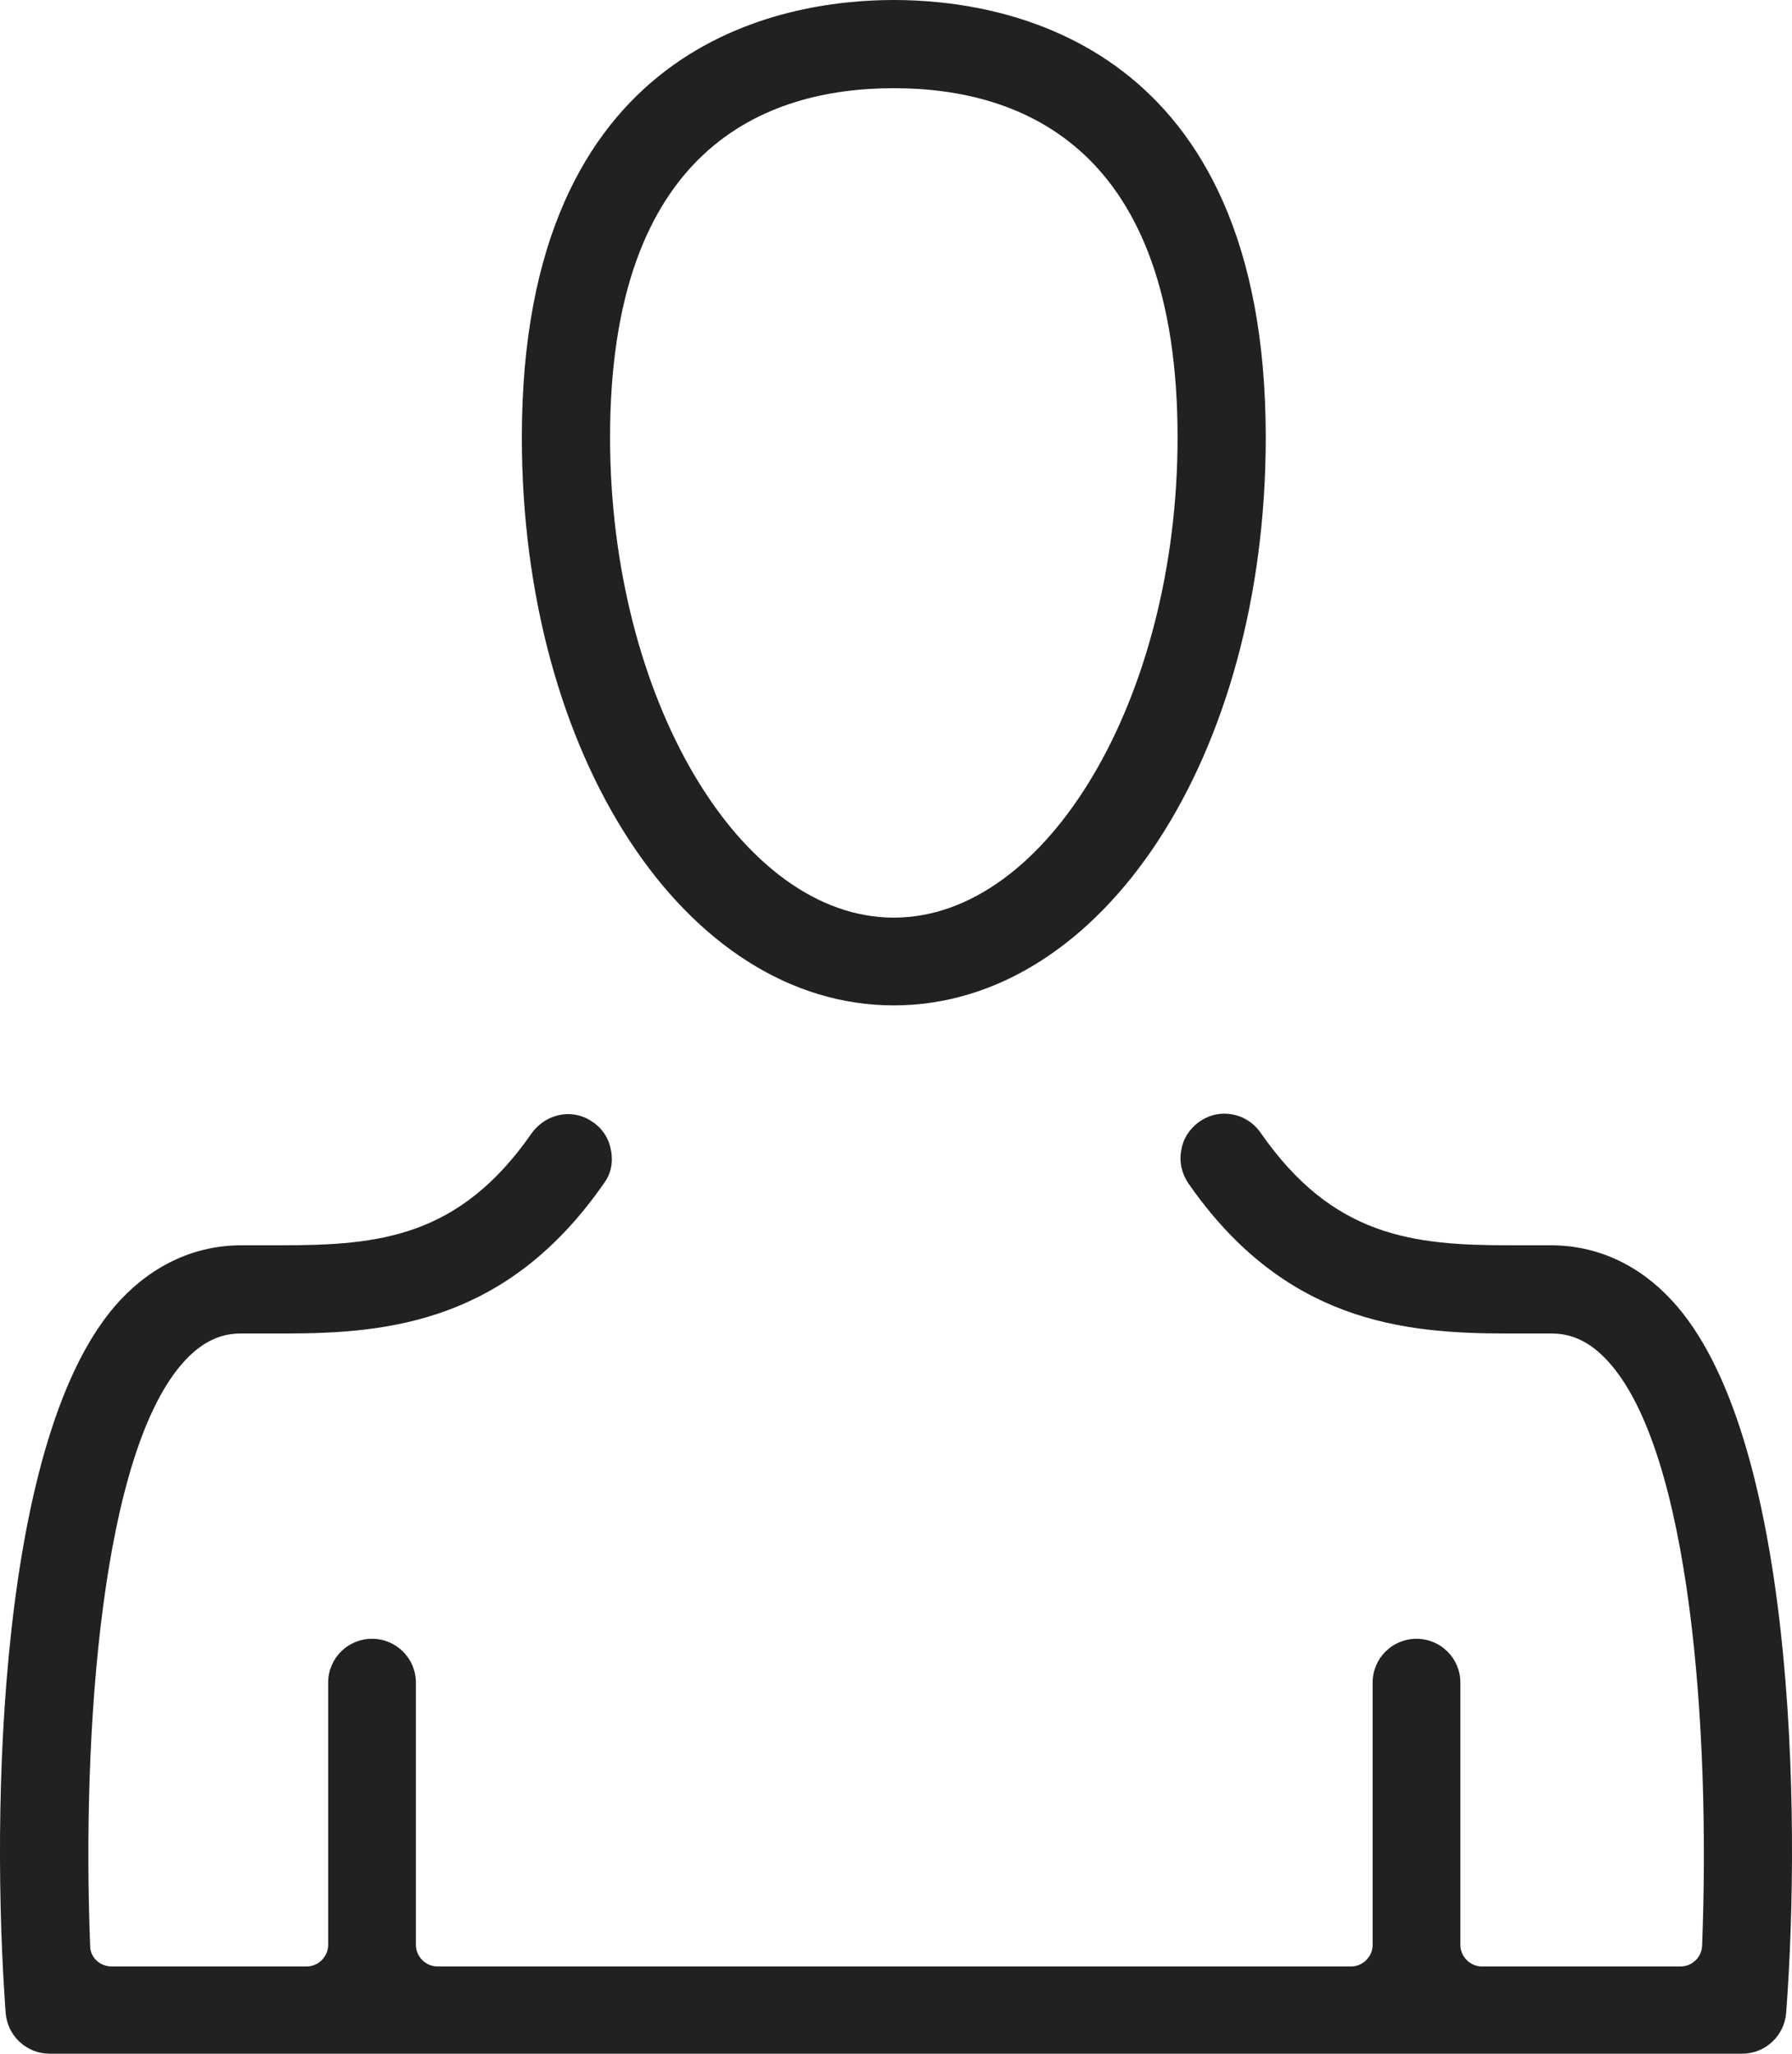 <svg width="48" height="55" viewBox="0 0 48 55" fill="none" xmlns="http://www.w3.org/2000/svg">
<path d="M23.941 26.925C18.353 26.925 13.978 20.238 13.978 11.713C13.978 1.137 20.941 0 23.941 0C26.941 0 33.904 1.137 33.904 11.713C33.904 20.25 29.529 26.925 23.941 26.925ZM23.941 2.362C20.479 2.362 16.341 3.987 16.341 11.713C16.341 18.688 19.828 24.575 23.941 24.575C28.054 24.575 31.542 18.688 31.542 11.713C31.542 3.987 27.404 2.362 23.941 2.362Z" fill="#212121"/>
<path d="M1.327 55C0.715 55 0.202 54.525 0.152 53.913C-0.248 48.487 -0.06 38.35 3.215 34.825C4.115 33.862 5.24 33.35 6.465 33.35H7.54C10.153 33.35 12.303 33.138 14.241 30.35C14.466 30.038 14.828 29.837 15.216 29.837C15.453 29.837 15.691 29.913 15.878 30.05C16.141 30.225 16.316 30.5 16.366 30.812C16.428 31.125 16.366 31.438 16.178 31.688C13.603 35.4 10.415 35.712 7.64 35.712C7.428 35.712 7.215 35.712 7.015 35.712H6.465C6.103 35.712 5.553 35.788 4.953 36.438C2.715 38.85 2.19 46.388 2.415 52.112C2.415 52.425 2.678 52.663 2.99 52.663H8.215C8.528 52.663 8.79 52.4 8.79 52.087V45.062C8.79 44.413 9.315 43.888 9.965 43.888C10.615 43.888 11.14 44.413 11.14 45.062V52.087C11.14 52.4 11.403 52.663 11.716 52.663H36.192C36.504 52.663 36.767 52.4 36.767 52.087V45.062C36.767 44.413 37.292 43.888 37.942 43.888C38.592 43.888 39.117 44.413 39.117 45.062V52.087C39.117 52.4 39.38 52.663 39.692 52.663H45.017C45.33 52.663 45.58 52.413 45.592 52.112C45.817 46.388 45.292 38.85 43.055 36.438C42.455 35.788 41.905 35.712 41.542 35.712H41.005C40.792 35.712 40.58 35.712 40.355 35.712C37.58 35.712 34.404 35.4 31.829 31.688C31.654 31.425 31.579 31.113 31.642 30.8C31.692 30.488 31.867 30.225 32.129 30.038C32.329 29.9 32.554 29.825 32.792 29.825C33.179 29.825 33.542 30.012 33.767 30.337C35.704 33.125 37.842 33.35 40.442 33.35H41.542C42.767 33.35 43.892 33.862 44.78 34.825C48.055 38.35 48.255 48.487 47.843 53.913C47.792 54.525 47.28 55 46.667 55H1.327Z" fill="#212121"/>
</svg>
